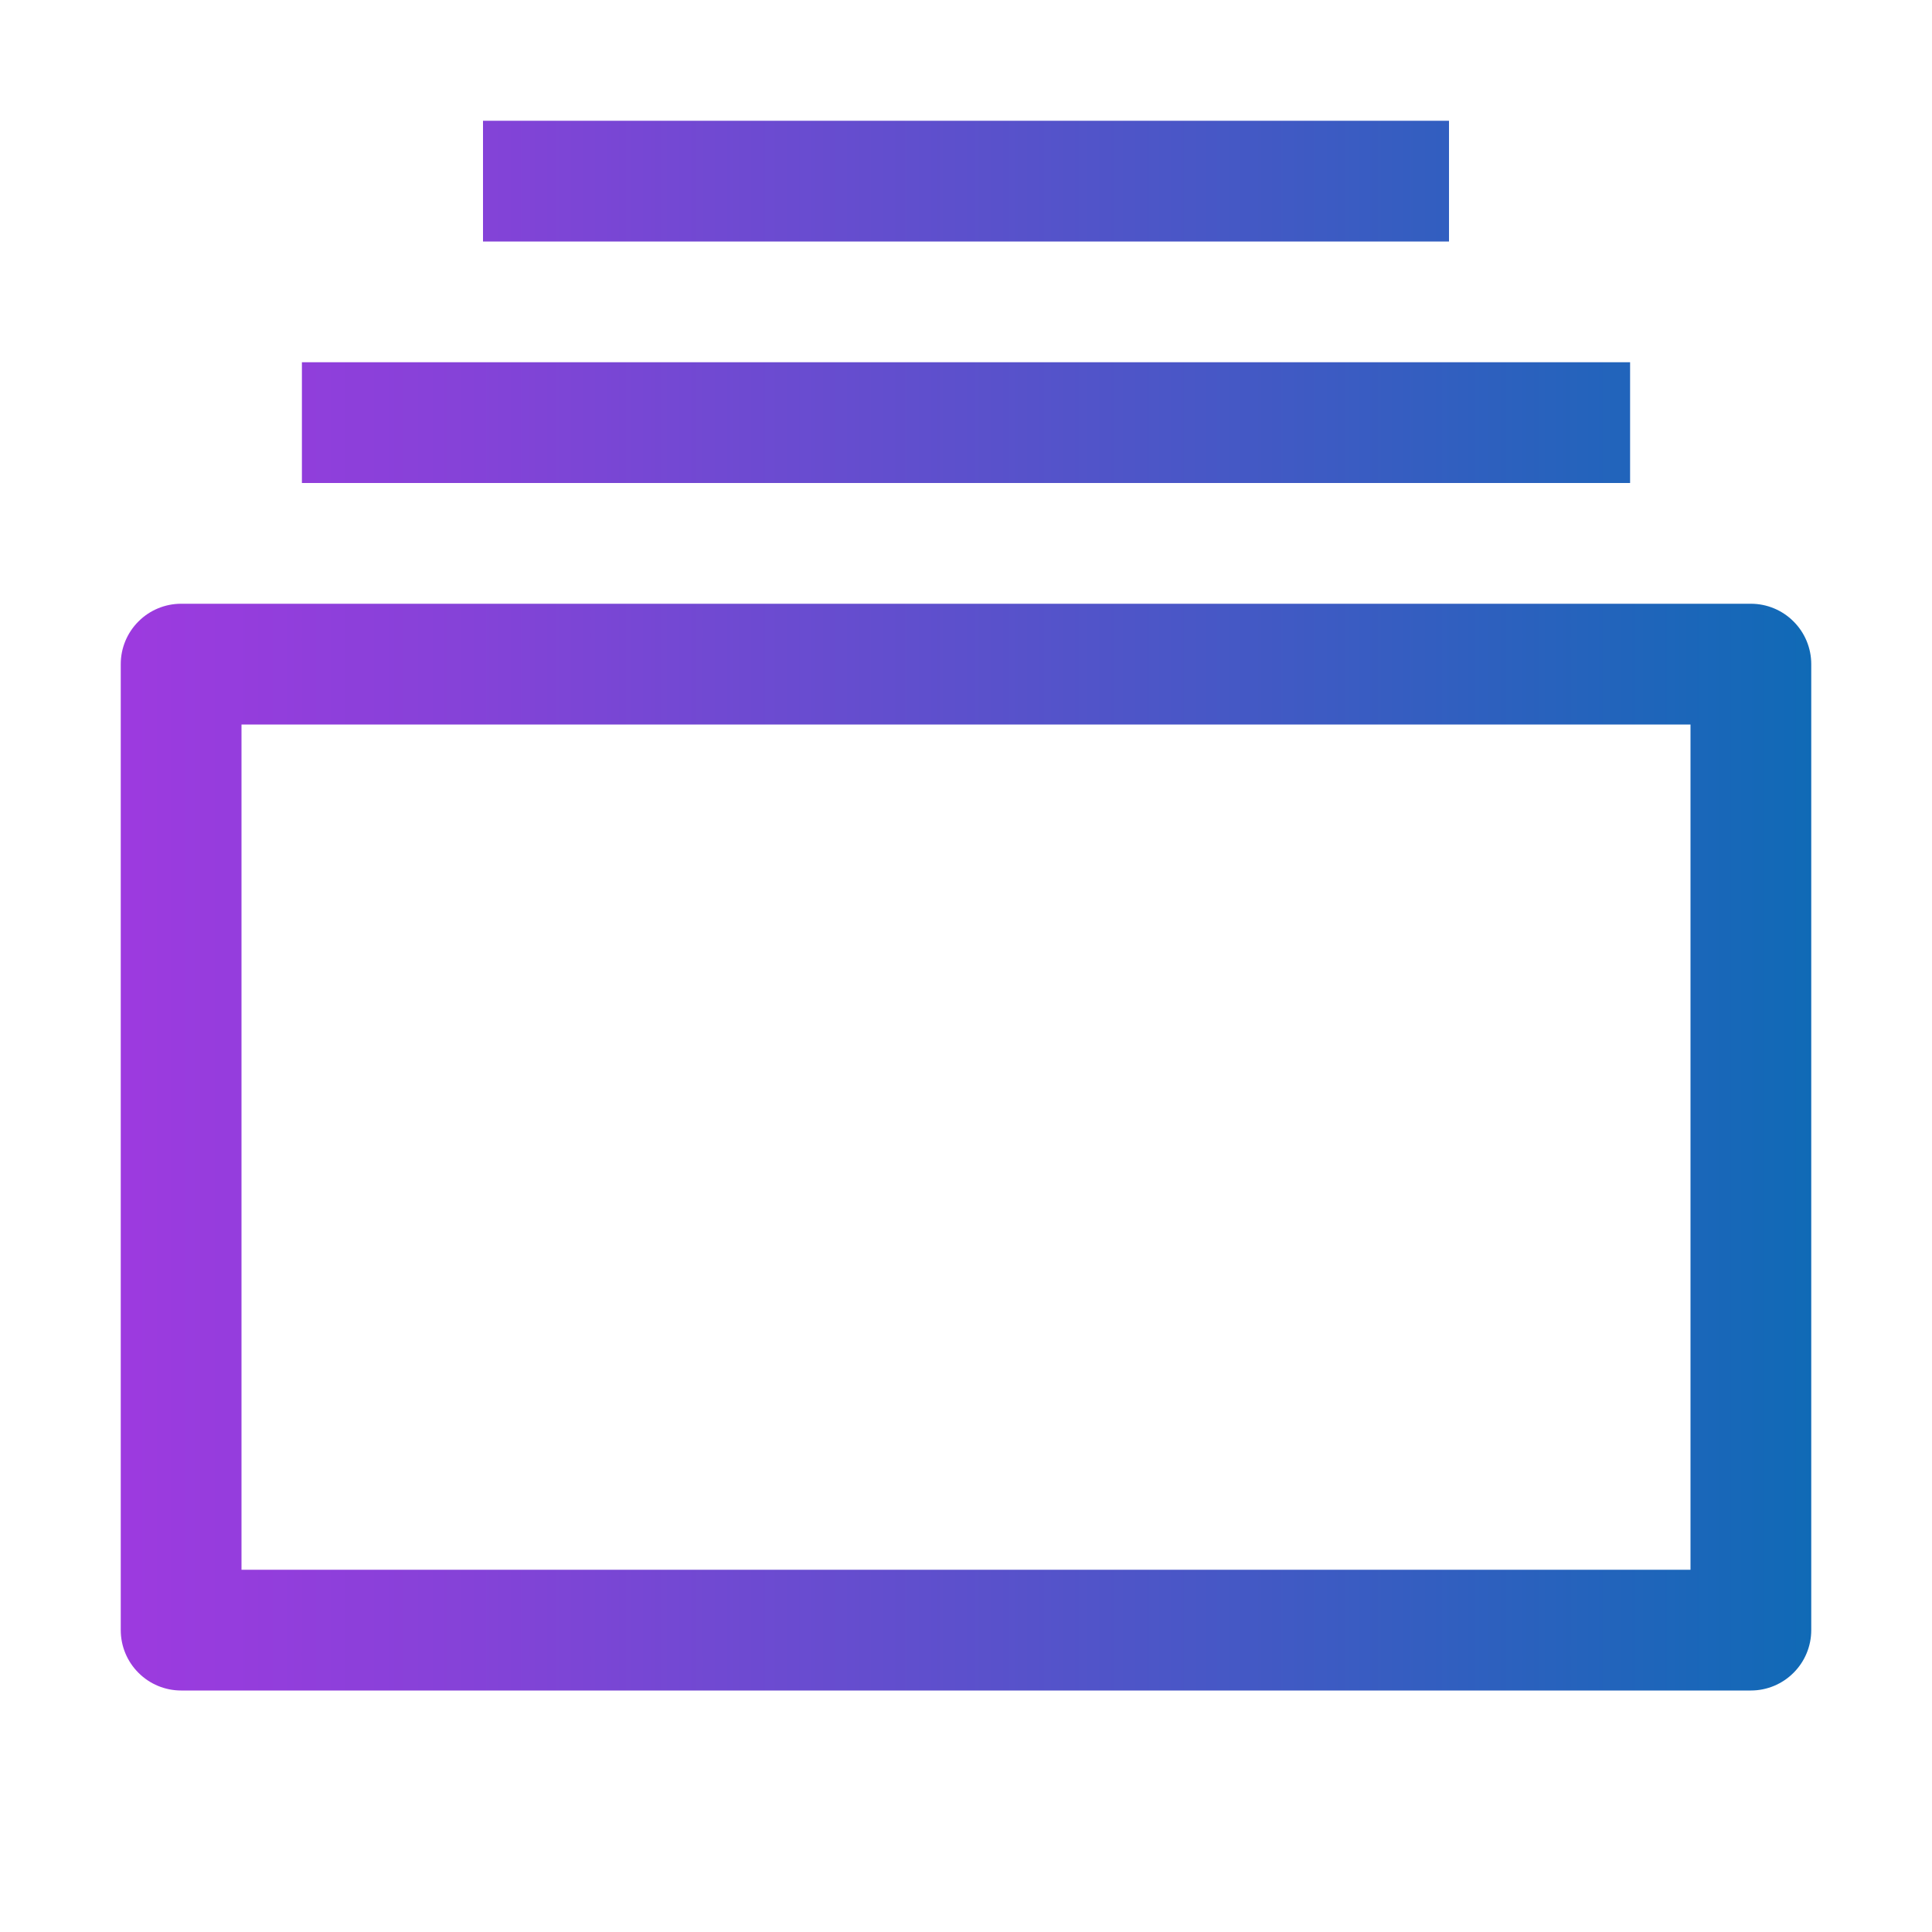 <svg width="30" height="30" viewBox="0 0 30 30" fill="none" xmlns="http://www.w3.org/2000/svg">
<path d="M3.75 11.25V24.375H26.25V11.25H3.75ZM2.812 9.375H27.188C27.436 9.375 27.675 9.474 27.85 9.65C28.026 9.825 28.125 10.064 28.125 10.312V25.312C28.125 25.561 28.026 25.8 27.85 25.975C27.675 26.151 27.436 26.25 27.188 26.25H2.812C2.564 26.25 2.325 26.151 2.15 25.975C1.974 25.8 1.875 25.561 1.875 25.312V10.312C1.875 10.064 1.974 9.825 2.15 9.65C2.325 9.474 2.564 9.375 2.812 9.375ZM4.688 5.625H25.312V7.5H4.688V5.625ZM7.5 1.875H22.5V3.75H7.5V1.875Z" fill="url(#paint0_linear_762_1210)"/>
<defs>
<linearGradient id="paint0_linear_762_1210" x1="1.875" y1="14.062" x2="28.125" y2="14.062" gradientUnits="userSpaceOnUse">
<stop stop-color="#9D3ADF"/>
<stop offset="0.206" stop-color="#8542D8"/>
<stop offset="0.639" stop-color="#4857C6"/>
<stop offset="1" stop-color="#106AB6"/>
</linearGradient>
</defs>
</svg>
